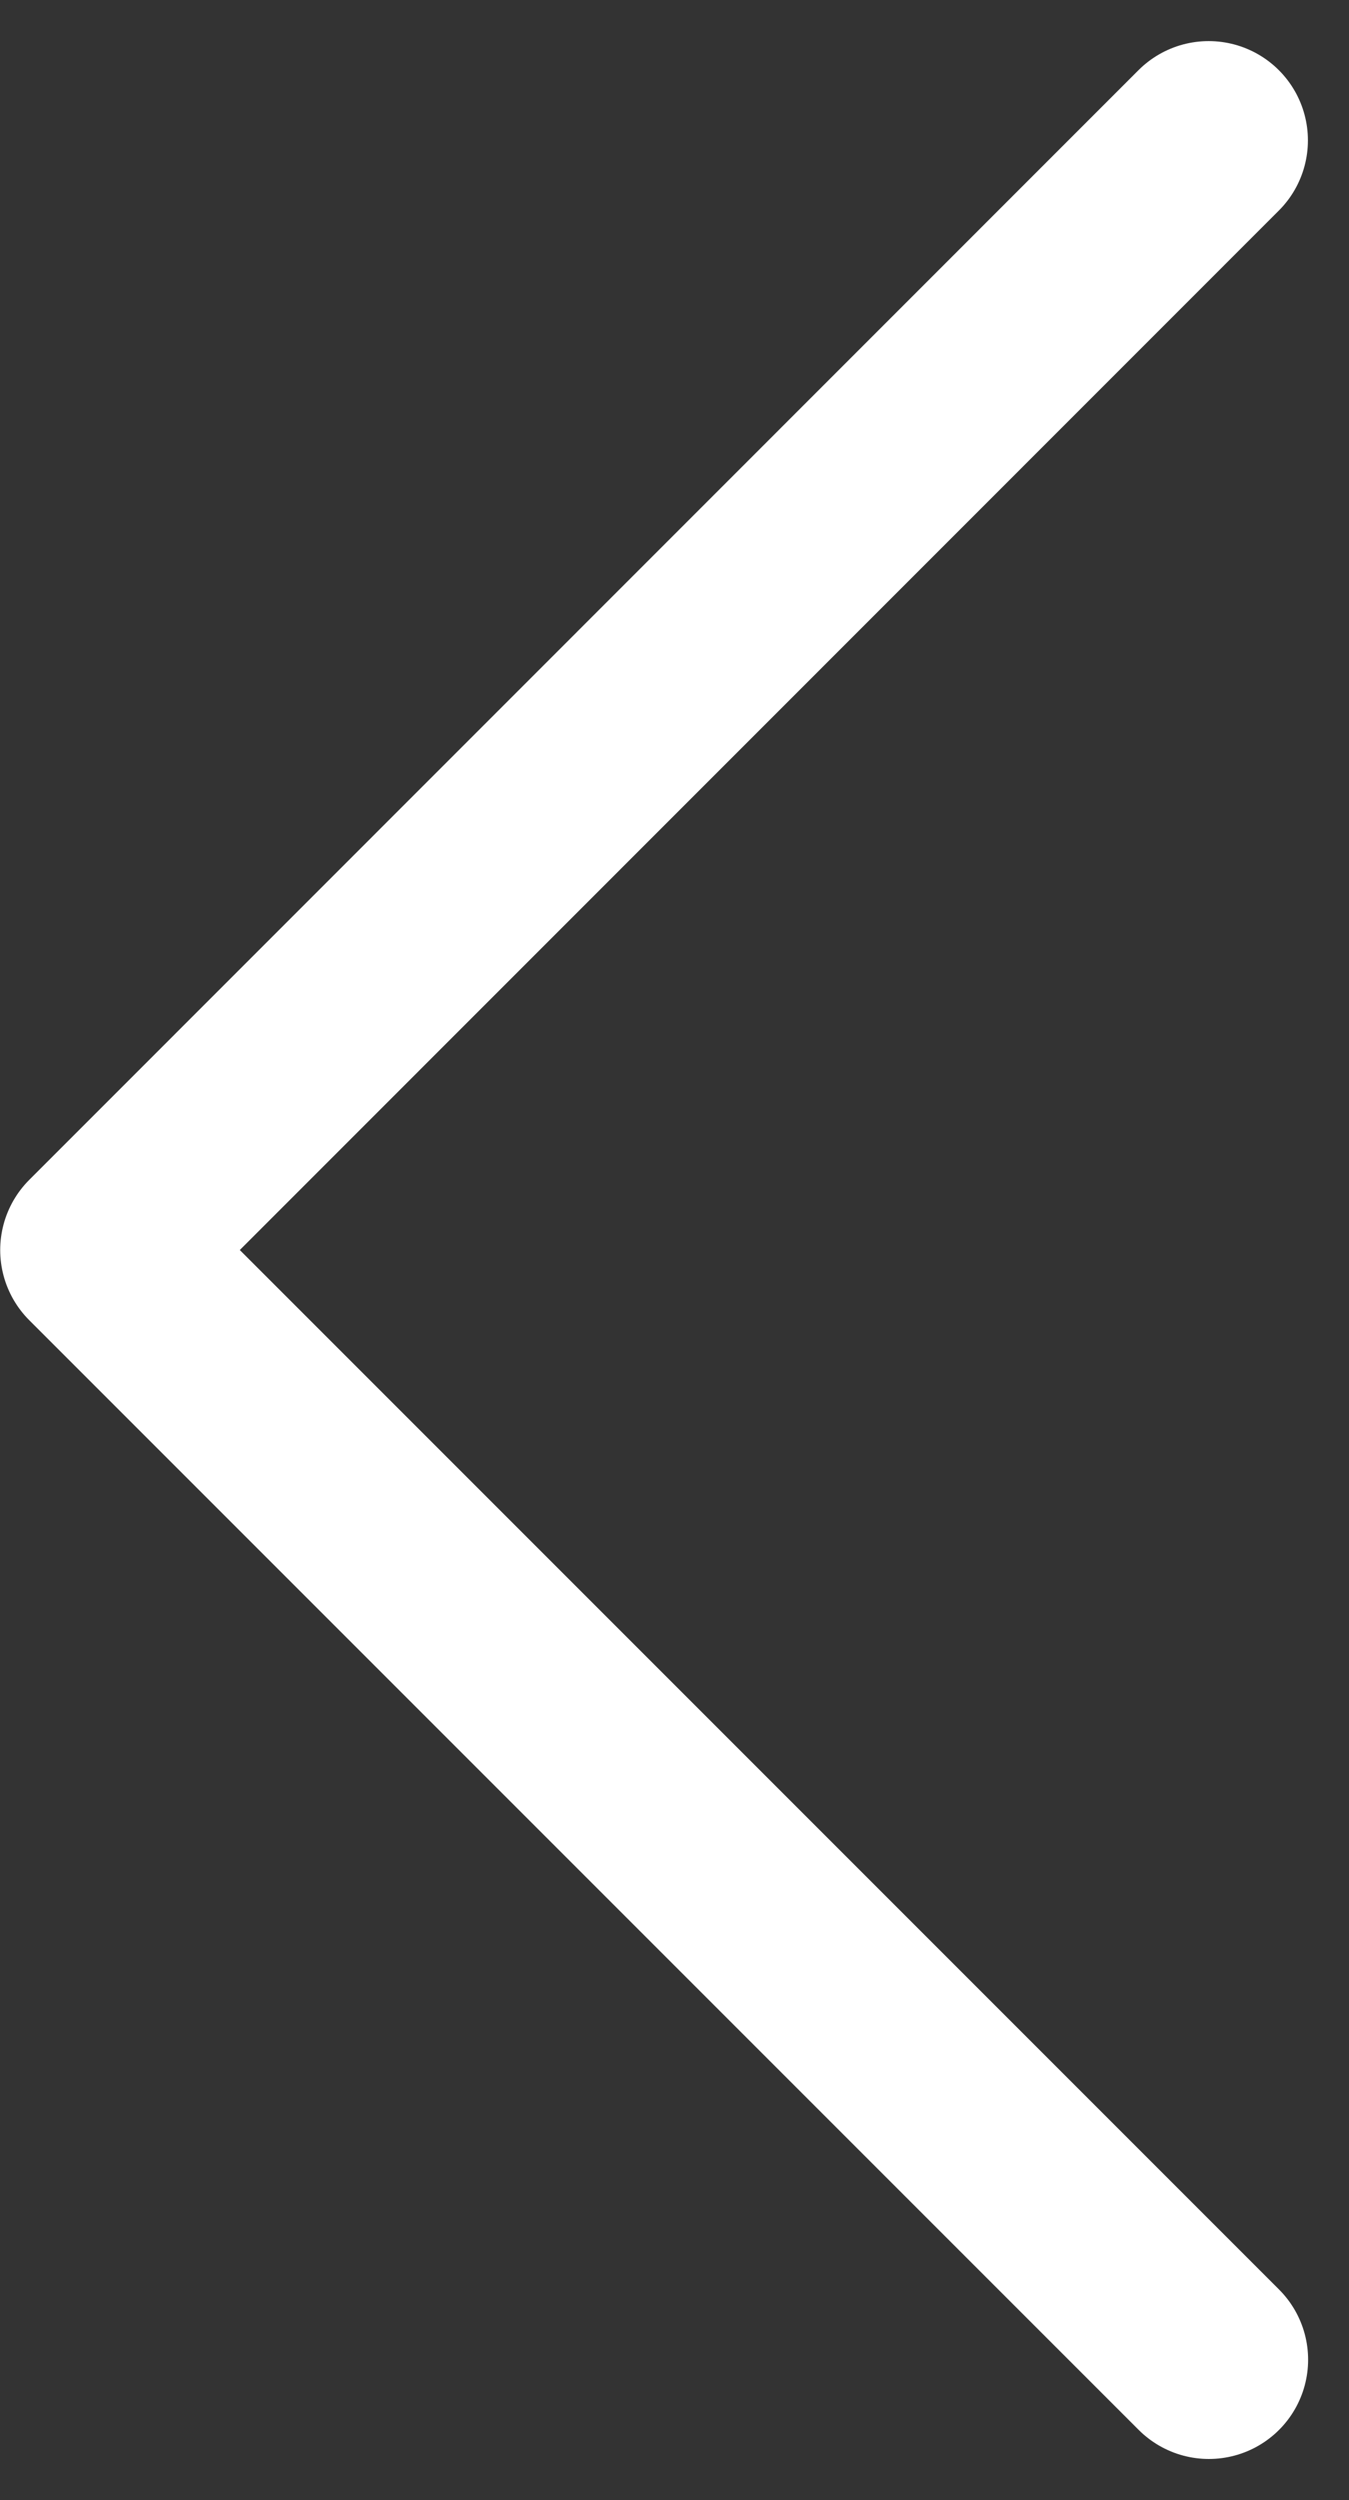 <svg xmlns="http://www.w3.org/2000/svg" width="20.388" height="37.776" viewBox="0 0 20.388 37.776">
  <rect x="0" y="0" width="20.388" height="37.776" fill="#333333" stroke="none"/>
  <path id="arw_prev" d="M281.164,559.55,264.4,576.317l16.767,16.767" transform="translate(-262.897 -557.429)" fill="none" stroke="#fff" stroke-linecap="round" stroke-linejoin="round" stroke-width="3"/>
</svg>
